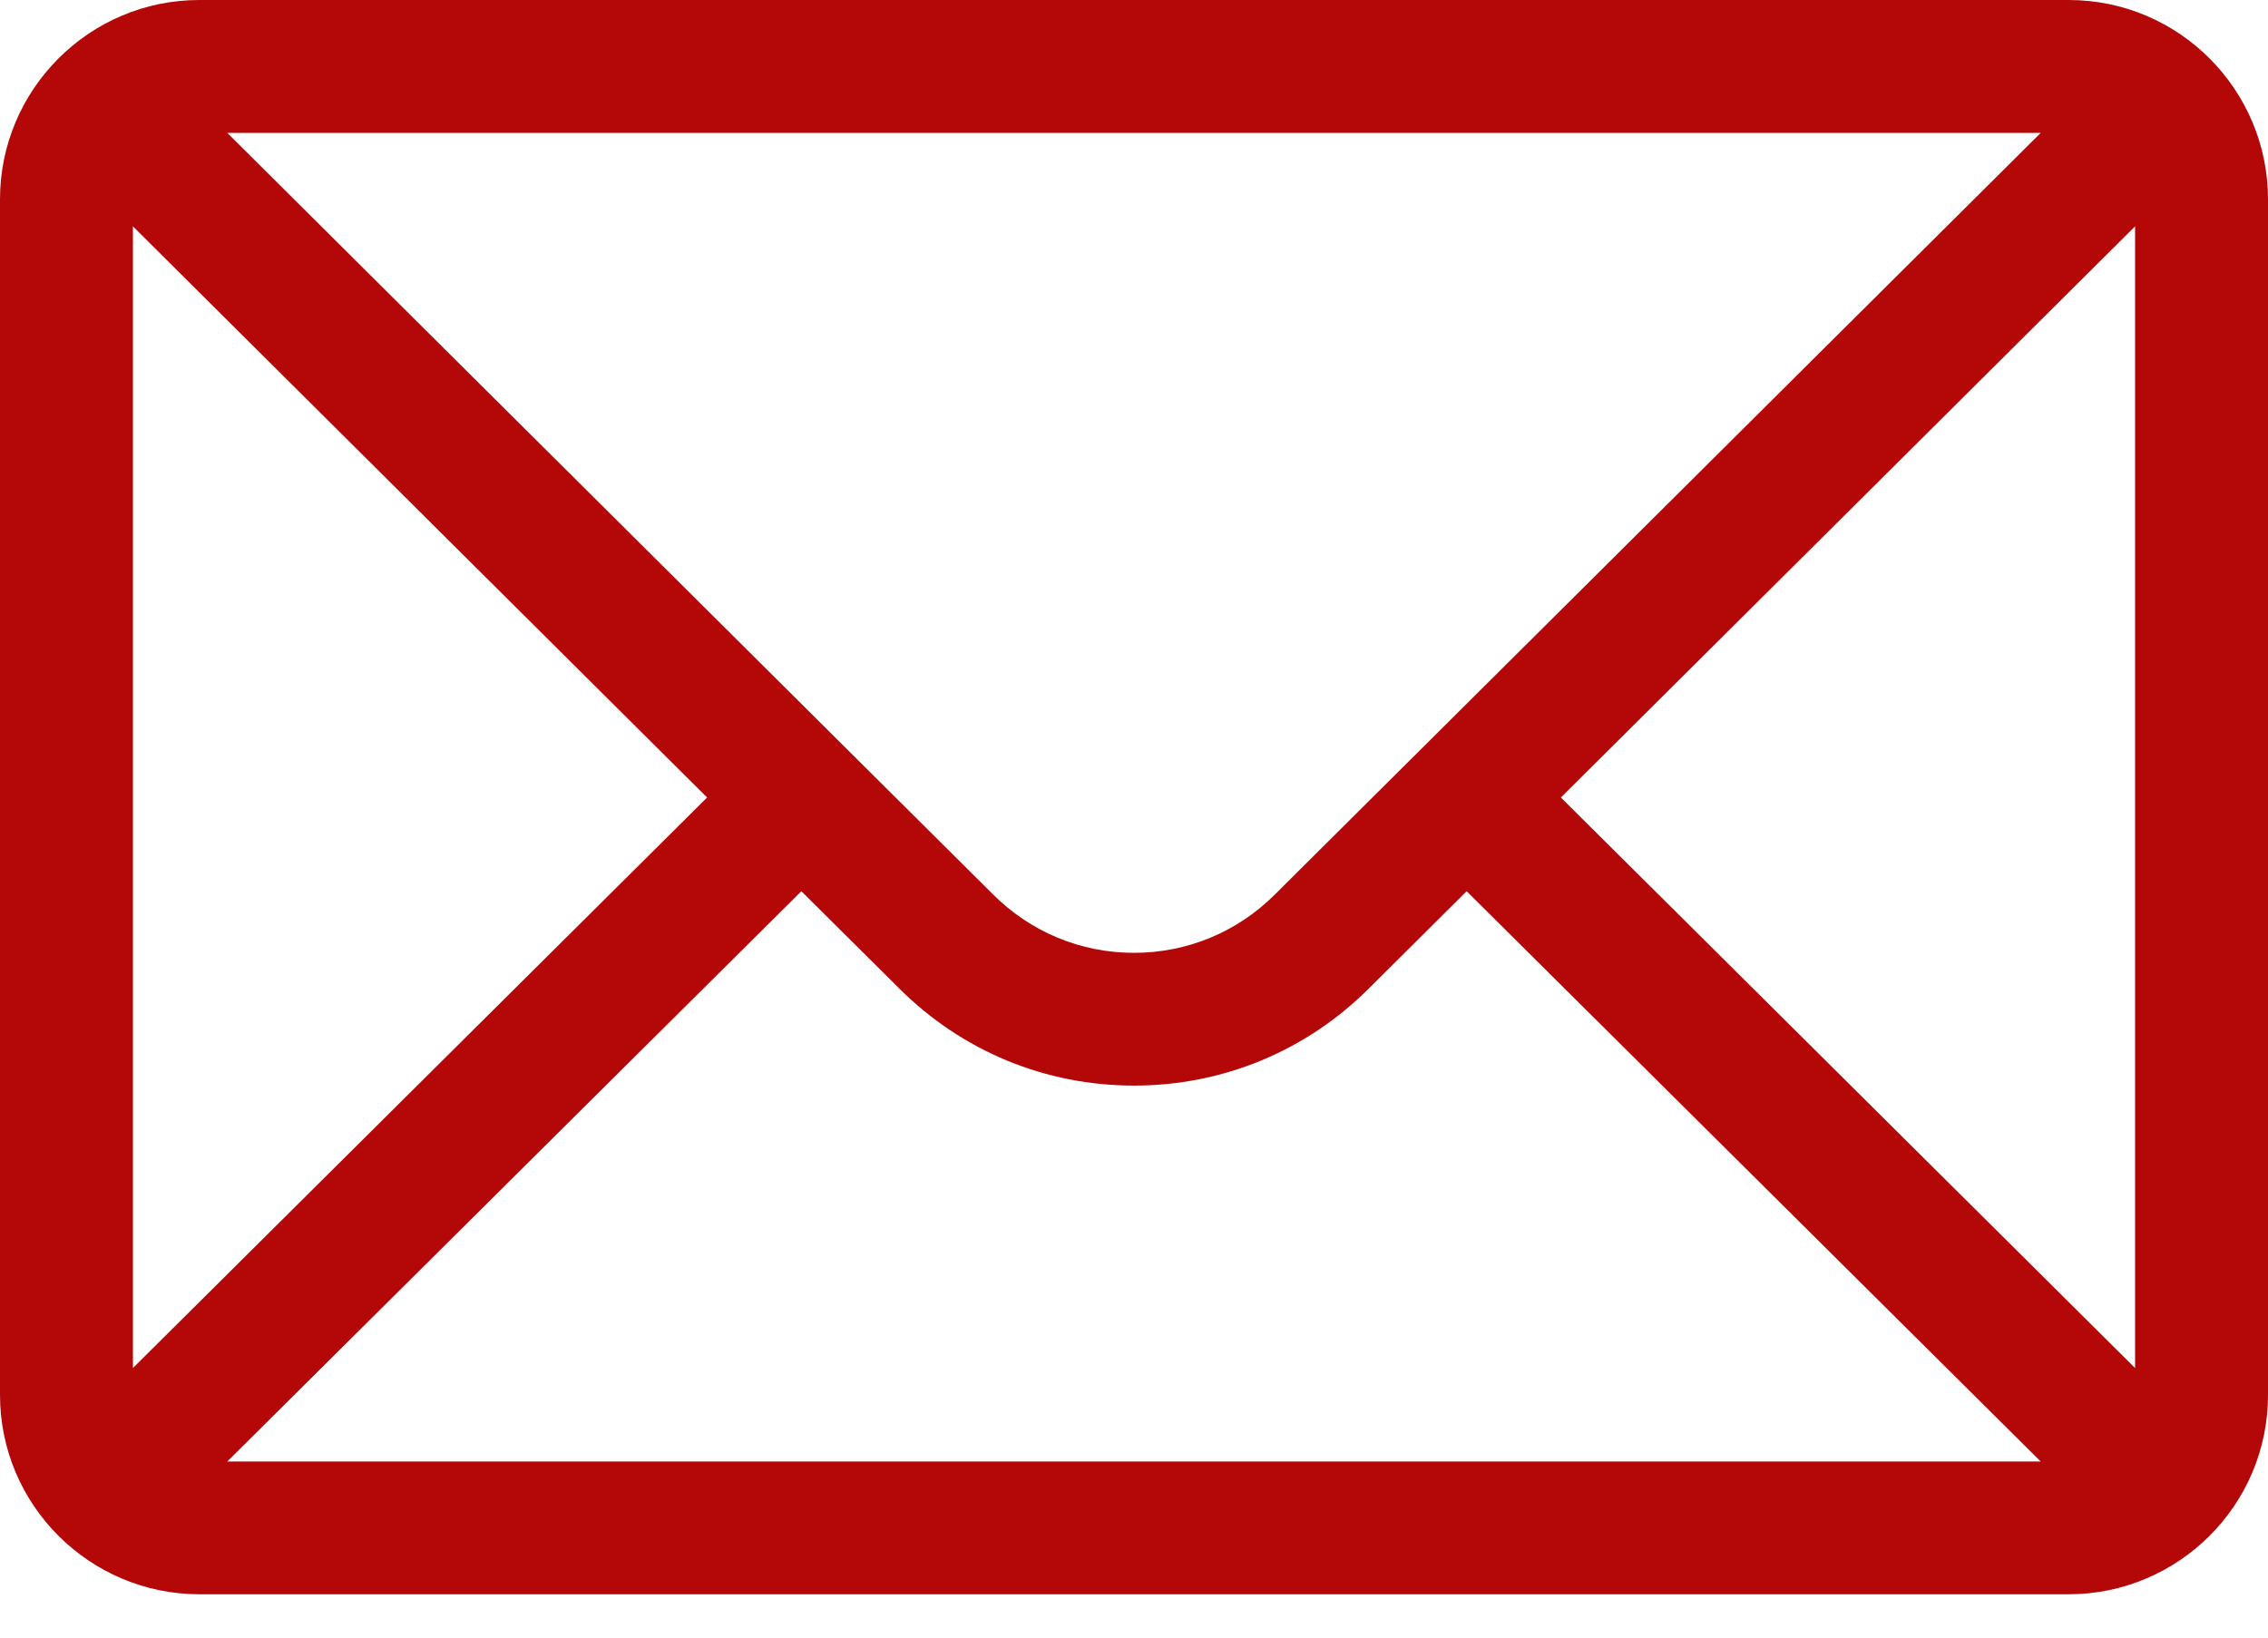 <svg width="18" height="13" viewBox="0 0 18 13" fill="none" xmlns="http://www.w3.org/2000/svg">
<path d="M16.418 0H1.582C0.708 0 0 0.712 0 1.582V11.074C0 11.949 0.713 12.656 1.582 12.656H16.418C17.285 12.656 18 11.952 18 11.074V1.582C18 0.714 17.295 0 16.418 0ZM16.196 1.055C15.873 1.376 10.311 6.909 10.119 7.1C9.82 7.399 9.423 7.564 9 7.564C8.577 7.564 8.18 7.399 7.88 7.099C7.751 6.971 2.25 1.499 1.804 1.055H16.196ZM1.055 10.86V1.797L5.612 6.331L1.055 10.86ZM1.804 11.602L6.36 7.075L7.136 7.846C7.634 8.344 8.296 8.618 9 8.618C9.704 8.618 10.366 8.344 10.864 7.847L11.64 7.075L16.196 11.602H1.804ZM16.945 10.86L12.388 6.331L16.945 1.797V10.86Z" fill="#b40808"/>
</svg>
